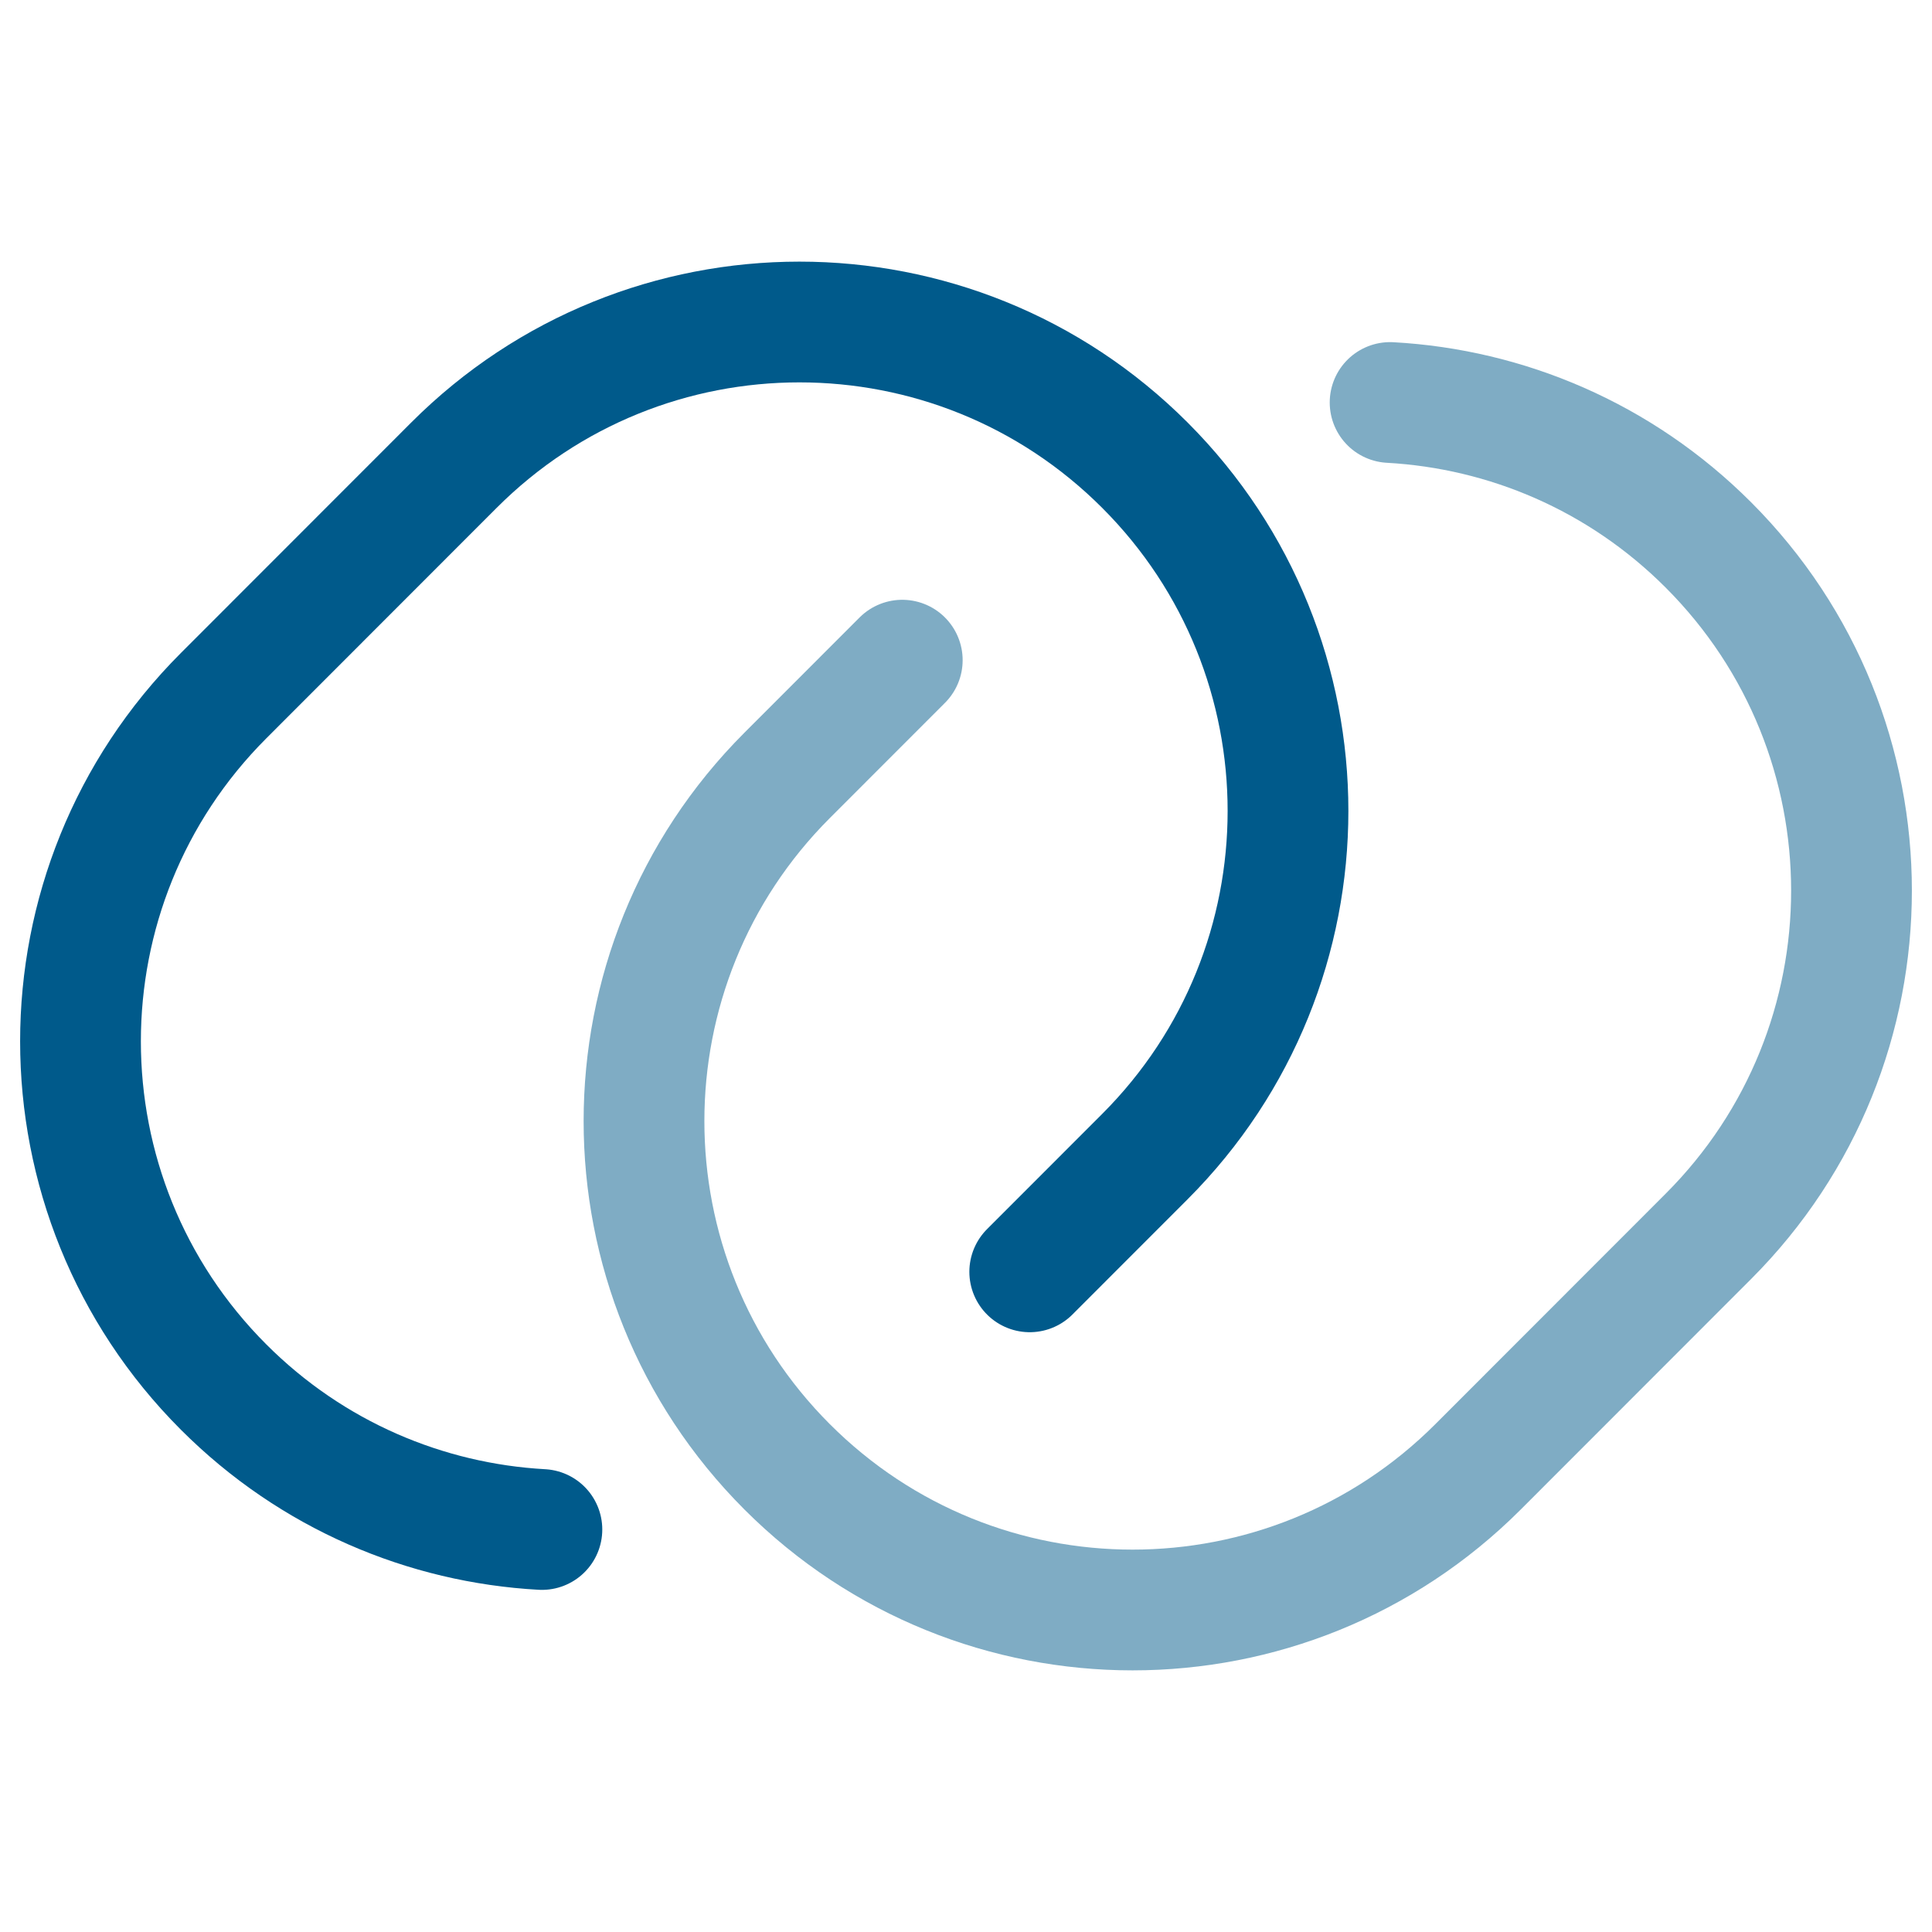 <?xml version="1.0" encoding="UTF-8"?>
<svg xmlns="http://www.w3.org/2000/svg" width="800" height="800" viewBox="0 0 800 800" fill="none">
  <path d="M426.39 526.637L474.077 478.921C553.087 399.864 553.087 271.685 474.077 192.627C395.07 113.57 266.97 113.57 187.962 192.627L92.59 288.059C13.581 367.117 13.581 495.294 92.59 574.354C129.23 611.014 176.427 630.674 224.389 633.334" stroke="#005A8B" stroke-width="50" stroke-linecap="round"></path>
  <path opacity="0.5" d="M373.61 273.363L325.923 321.079C246.915 400.136 246.915 528.316 325.923 607.373C404.93 686.429 533.03 686.429 612.04 607.373L707.41 511.943C786.42 432.883 786.42 304.705 707.41 225.648C670.77 188.985 623.574 169.325 575.61 166.666" stroke="#005A8B" stroke-width="50" stroke-linecap="round"></path>
</svg>
